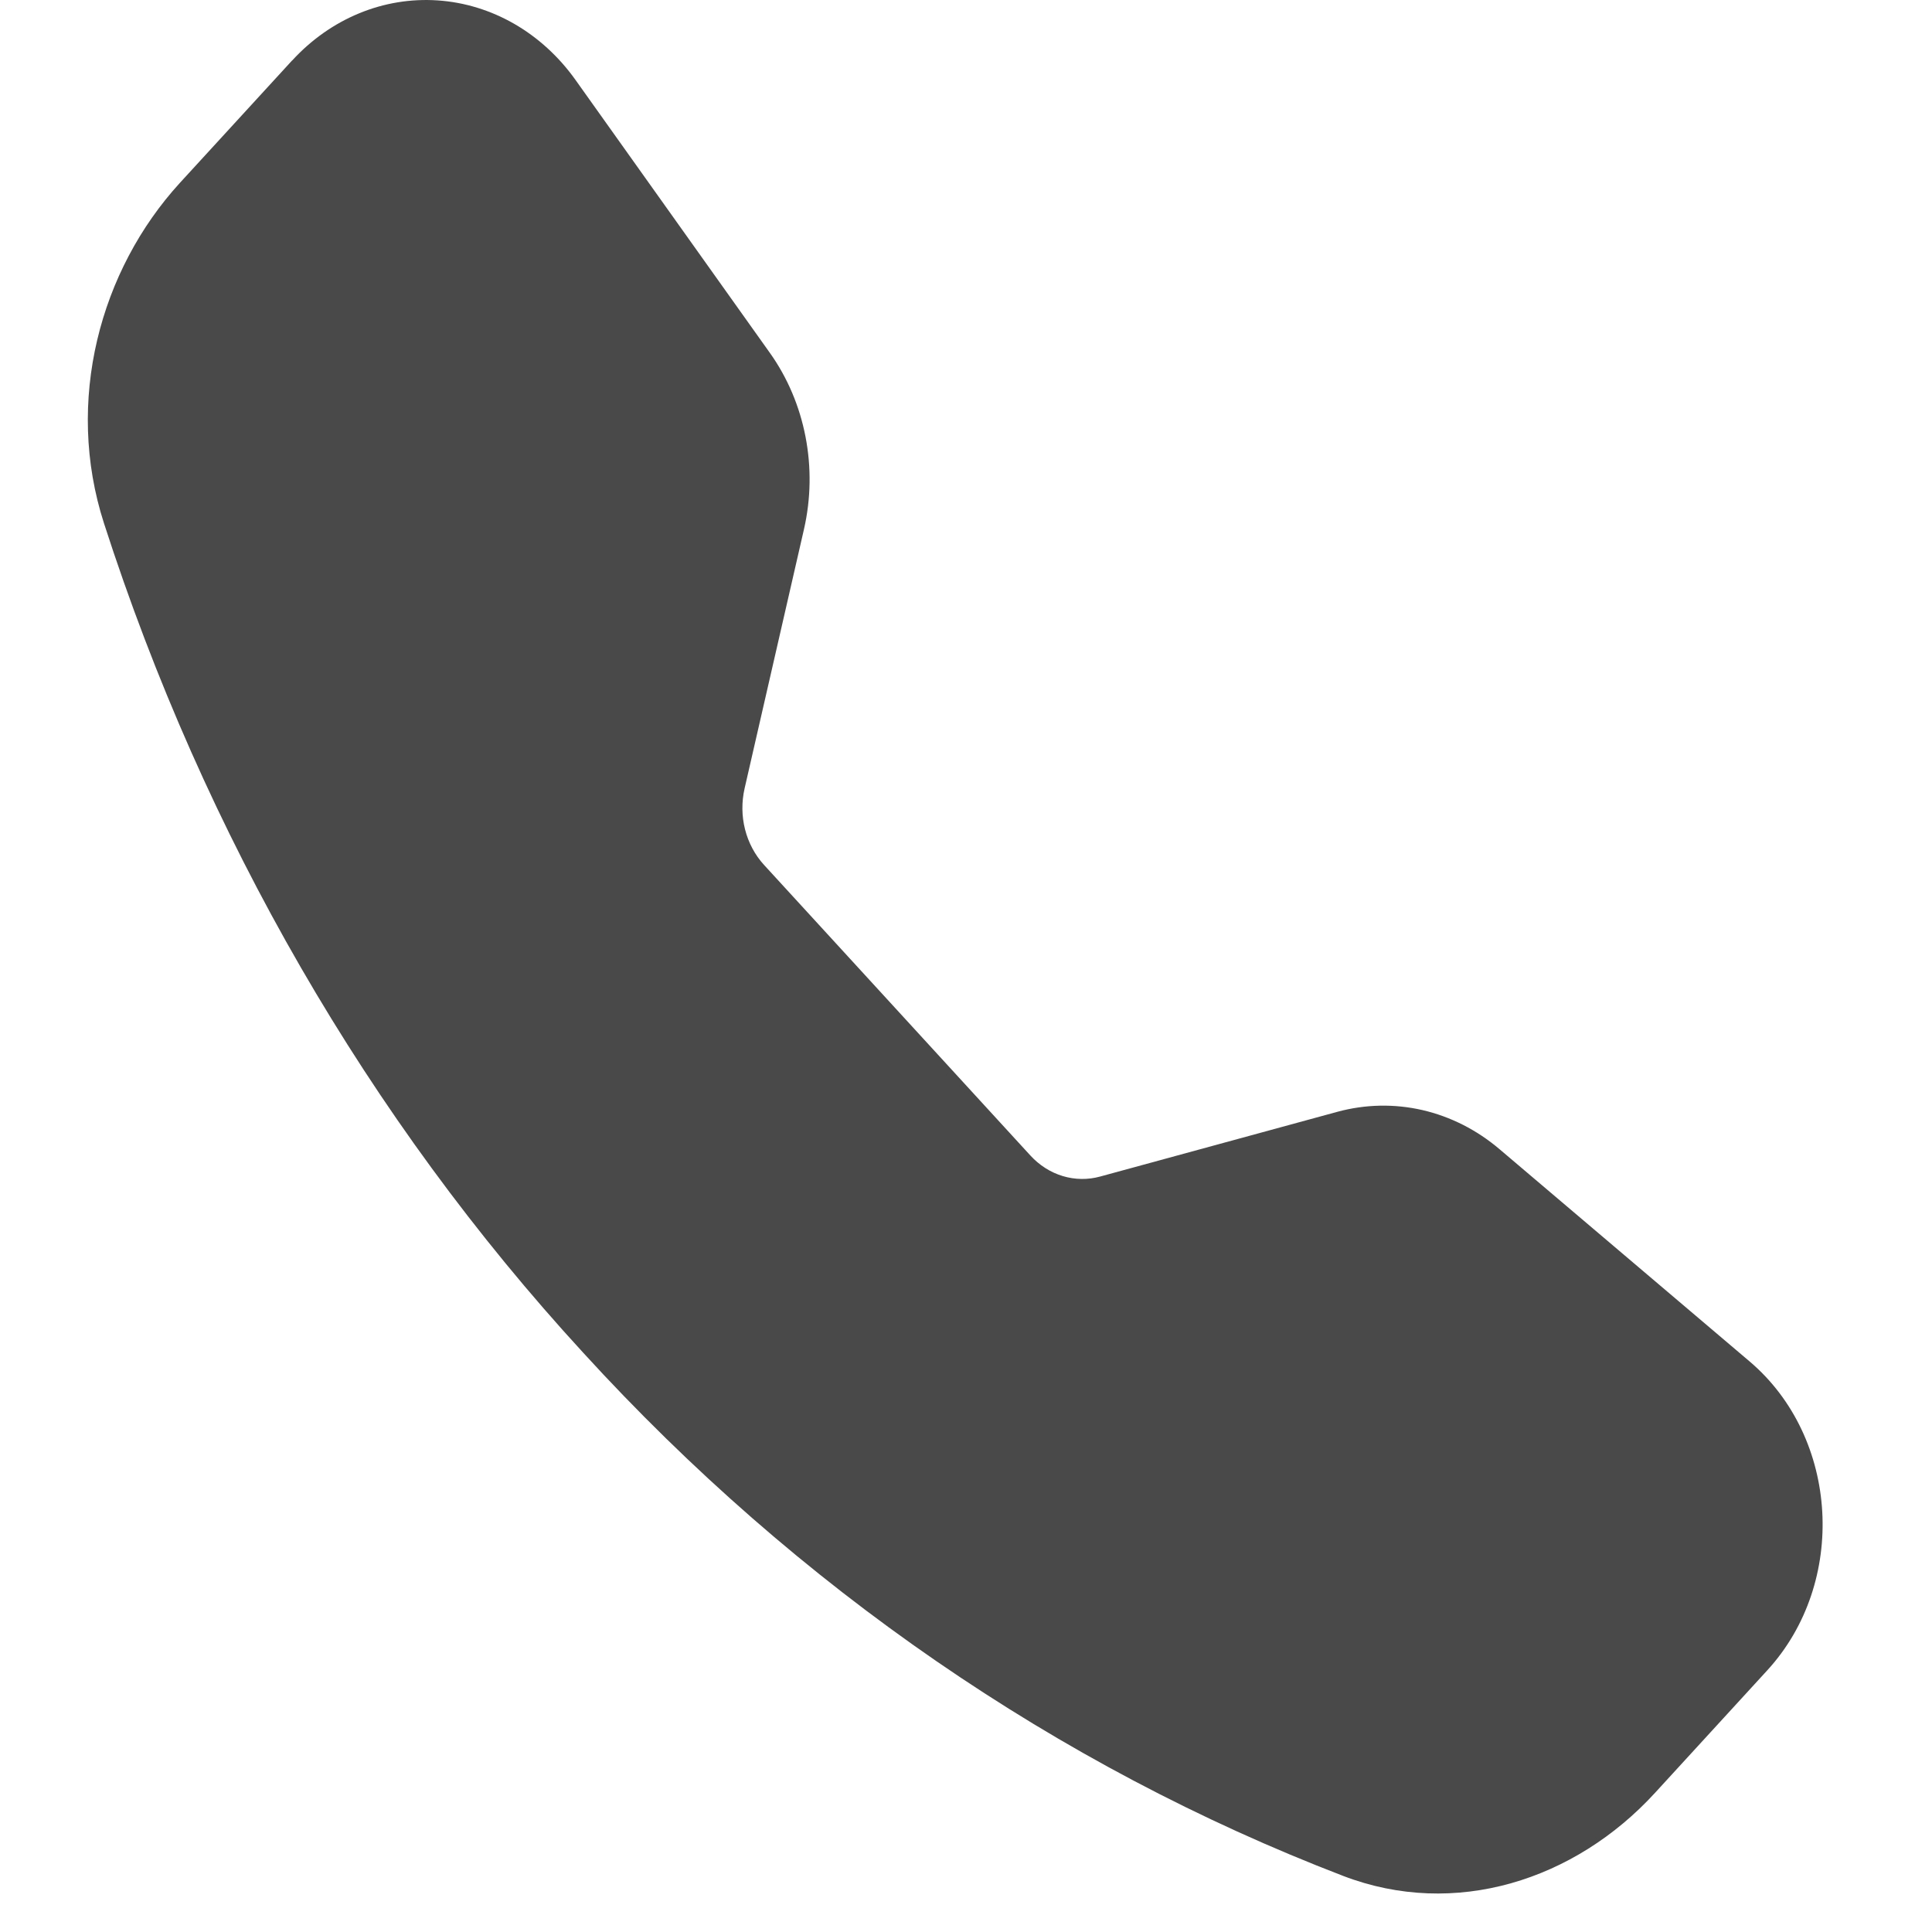 <svg width="30" height="30" viewBox="0 0 30 33" xmlns="http://www.w3.org/2000/svg">
    <path d="M3.491 1.033C3.815 0.68 4.204 0.405 4.633 0.228C5.061 0.051 5.519 -0.024 5.977 0.007C6.434 0.038 6.88 0.175 7.285 0.408C7.69 0.642 8.045 0.966 8.327 1.361L11.647 6.023C12.257 6.877 12.473 7.991 12.232 9.042L11.218 13.468C11.166 13.698 11.168 13.939 11.226 14.167C11.284 14.395 11.395 14.603 11.548 14.771L16.099 19.736C16.253 19.904 16.443 20.025 16.652 20.088C16.861 20.151 17.082 20.154 17.292 20.096L21.345 18.99C21.821 18.861 22.317 18.851 22.796 18.961C23.276 19.072 23.726 19.3 24.113 19.629L28.383 23.253C29.918 24.555 30.06 27.033 28.685 28.532L26.769 30.623C25.401 32.117 23.352 32.775 21.442 32.042C16.556 30.165 12.12 27.111 8.463 23.107C4.794 19.114 1.996 14.272 0.276 8.938C-0.396 6.853 0.206 4.617 1.575 3.121L3.491 1.031V1.033Z"
          fill="#494949"/>
</svg>

